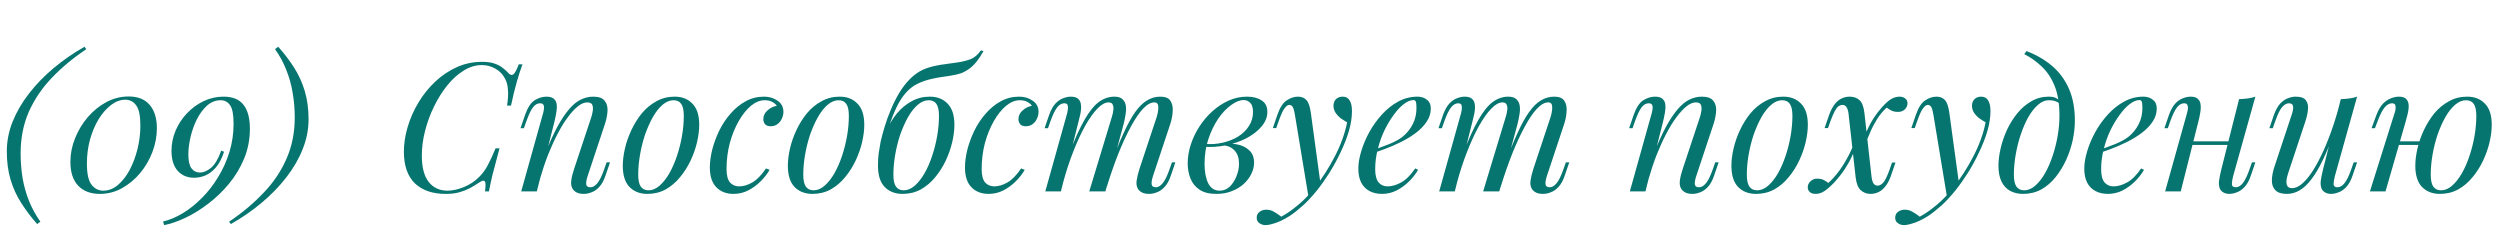 <?xml version="1.0" encoding="UTF-8"?> <svg xmlns="http://www.w3.org/2000/svg" width="418" height="39" viewBox="0 0 418 39" fill="none"> <path d="M6.21 37.46C5.19 36.3 4.3 35.12 3.54 33.92C2.78 32.74 2.19 31.45 1.77 30.05C1.35 28.65 1.14 27.07 1.14 25.31C1.14 23.63 1.46 21.98 2.1 20.36C2.76 18.72 3.68 17.14 4.86 15.62C6.04 14.1 7.42 12.68 9 11.36C10.58 10.04 12.29 8.86 14.13 7.82L14.43 8.21C12.23 9.69 10.3 11.3 8.64 13.04C7 14.76 5.72 16.66 4.8 18.74C3.9 20.82 3.45 23.12 3.45 25.64C3.45 27.08 3.56 28.47 3.78 29.81C4.02 31.15 4.38 32.42 4.86 33.62C5.36 34.84 5.99 35.99 6.75 37.07L6.21 37.46ZM21.52 16.13C23.06 16.13 24.23 16.6 25.03 17.54C25.83 18.48 26.23 19.78 26.23 21.44C26.23 22.78 25.98 24.11 25.48 25.43C24.98 26.73 24.29 27.91 23.41 28.97C22.53 30.01 21.51 30.85 20.35 31.49C19.21 32.11 17.99 32.42 16.69 32.42C15.17 32.42 13.97 31.97 13.09 31.07C12.21 30.15 11.77 28.82 11.77 27.08C11.77 25.72 12.03 24.4 12.55 23.12C13.07 21.82 13.78 20.64 14.68 19.58C15.6 18.52 16.64 17.68 17.8 17.06C18.98 16.44 20.22 16.13 21.52 16.13ZM20.95 16.67C20.13 16.67 19.33 16.97 18.55 17.57C17.79 18.15 17.1 18.94 16.48 19.94C15.88 20.94 15.4 22.08 15.04 23.36C14.7 24.64 14.53 25.97 14.53 27.35C14.53 29.05 14.79 30.23 15.31 30.89C15.83 31.55 16.48 31.88 17.26 31.88C18.14 31.88 18.95 31.57 19.69 30.95C20.45 30.31 21.11 29.47 21.67 28.43C22.23 27.37 22.67 26.2 22.99 24.92C23.31 23.62 23.47 22.31 23.47 20.99C23.47 19.37 23.24 18.25 22.78 17.63C22.32 16.99 21.71 16.67 20.95 16.67ZM37.373 16.16C38.893 16.16 40.003 16.61 40.703 17.51C41.423 18.41 41.783 19.75 41.783 21.53C41.783 23.29 41.463 24.95 40.823 26.51C40.183 28.05 39.333 29.46 38.273 30.74C37.213 32.02 36.043 33.14 34.763 34.1C33.503 35.06 32.233 35.84 30.953 36.44C29.673 37.04 28.503 37.44 27.443 37.64L27.263 37.04C28.363 36.78 29.473 36.31 30.593 35.63C31.713 34.95 32.773 34.1 33.773 33.08C34.793 32.06 35.693 30.9 36.473 29.6C37.273 28.3 37.903 26.9 38.363 25.4C38.823 23.9 39.053 22.33 39.053 20.69C39.053 19.15 38.853 18.11 38.453 17.57C38.073 17.03 37.553 16.76 36.893 16.76C36.053 16.76 35.293 17.06 34.613 17.66C33.953 18.26 33.383 19.03 32.903 19.97C32.443 20.91 32.093 21.9 31.853 22.94C31.613 23.98 31.493 24.94 31.493 25.82C31.493 26.88 31.663 27.65 32.003 28.13C32.363 28.61 32.843 28.85 33.443 28.85C34.023 28.85 34.633 28.59 35.273 28.07C35.913 27.55 36.483 26.59 36.983 25.19L37.463 25.37C37.103 26.49 36.643 27.37 36.083 28.01C35.523 28.65 34.923 29.1 34.283 29.36C33.663 29.6 33.053 29.72 32.453 29.72C31.333 29.72 30.423 29.34 29.723 28.58C29.023 27.8 28.673 26.68 28.673 25.22C28.673 24.04 28.903 22.91 29.363 21.83C29.823 20.75 30.453 19.79 31.253 18.95C32.073 18.09 33.003 17.41 34.043 16.91C35.103 16.41 36.213 16.16 37.373 16.16ZM46.521 7.82C47.541 8.96 48.431 10.13 49.191 11.33C49.951 12.53 50.541 13.83 50.961 15.23C51.381 16.63 51.591 18.21 51.591 19.97C51.591 21.65 51.261 23.31 50.601 24.95C49.961 26.57 49.051 28.14 47.871 29.66C46.691 31.18 45.311 32.6 43.731 33.92C42.151 35.24 40.441 36.42 38.601 37.46L38.301 37.07C40.501 35.59 42.421 33.98 44.061 32.24C45.721 30.52 47.001 28.62 47.901 26.54C48.821 24.46 49.281 22.16 49.281 19.64C49.281 18.2 49.161 16.81 48.921 15.47C48.701 14.13 48.341 12.85 47.841 11.63C47.361 10.41 46.741 9.27 45.981 8.21L46.521 7.82Z" fill="#07756F"></path> <path d="M87.36 10.76C87.06 11.54 86.75 12.49 86.43 13.61C86.11 14.71 85.78 16.06 85.44 17.66H84.78C84.94 16.62 84.99 15.75 84.93 15.05C84.89 14.33 84.74 13.72 84.48 13.22C84.1 12.46 83.55 11.88 82.83 11.48C82.13 11.08 81.37 10.88 80.55 10.88C79.51 10.88 78.5 11.19 77.52 11.81C76.54 12.41 75.63 13.23 74.79 14.27C73.95 15.31 73.21 16.49 72.57 17.81C71.93 19.11 71.43 20.47 71.07 21.89C70.71 23.29 70.53 24.66 70.53 26C70.53 27.96 70.91 29.43 71.67 30.41C72.45 31.39 73.5 31.88 74.82 31.88C75.66 31.88 76.57 31.68 77.55 31.28C78.55 30.88 79.42 30.3 80.16 29.54C80.7 29 81.16 28.37 81.54 27.65C81.94 26.91 82.38 25.96 82.86 24.8H83.52C83.02 26.62 82.63 28.09 82.35 29.21C82.09 30.31 81.89 31.24 81.75 32H81.09C81.15 31.58 81.18 31.24 81.18 30.98C81.18 30.52 81.1 30.27 80.94 30.23C80.78 30.17 80.53 30.25 80.19 30.47C79.65 30.83 79.11 31.16 78.57 31.46C78.03 31.74 77.44 31.97 76.8 32.15C76.16 32.33 75.4 32.42 74.52 32.42C72.32 32.42 70.6 31.83 69.36 30.65C68.14 29.45 67.53 27.69 67.53 25.37C67.53 24.01 67.74 22.63 68.16 21.23C68.58 19.81 69.18 18.45 69.96 17.15C70.74 15.85 71.67 14.69 72.75 13.67C73.83 12.65 75.03 11.84 76.35 11.24C77.67 10.64 79.09 10.34 80.61 10.34C81.47 10.34 82.17 10.44 82.71 10.64C83.25 10.82 83.7 11.06 84.06 11.36C84.44 11.64 84.78 11.95 85.08 12.29C85.36 12.57 85.62 12.61 85.86 12.41C86.12 12.19 86.41 11.64 86.73 10.76H87.36ZM89.758 32H87.148L90.748 19.13C90.828 18.89 90.888 18.63 90.928 18.35C90.988 18.05 90.978 17.8 90.898 17.6C90.818 17.38 90.618 17.27 90.298 17.27C89.858 17.27 89.468 17.49 89.128 17.93C88.788 18.35 88.408 19.15 87.988 20.33L87.598 21.44H87.028L87.778 19.25C88.218 17.99 88.758 17.16 89.398 16.76C90.058 16.36 90.708 16.16 91.348 16.16C91.948 16.16 92.378 16.29 92.638 16.55C92.918 16.81 93.068 17.15 93.088 17.57C93.128 17.97 93.098 18.42 92.998 18.92C92.918 19.4 92.818 19.88 92.698 20.36L89.758 32ZM91.138 25.76C91.838 23.96 92.518 22.45 93.178 21.23C93.838 20.01 94.488 19.03 95.128 18.29C95.768 17.53 96.418 16.99 97.078 16.67C97.758 16.33 98.458 16.16 99.178 16.16C100.118 16.16 100.758 16.39 101.098 16.85C101.458 17.29 101.618 17.86 101.578 18.56C101.538 19.24 101.398 19.95 101.158 20.69L98.248 29.45C98.068 29.99 97.988 30.44 98.008 30.8C98.048 31.14 98.288 31.31 98.728 31.31C99.108 31.31 99.478 31.1 99.838 30.68C100.218 30.26 100.618 29.45 101.038 28.25L101.428 27.14H101.998L101.248 29.33C100.968 30.17 100.618 30.81 100.198 31.25C99.798 31.69 99.368 31.99 98.908 32.15C98.468 32.33 98.038 32.42 97.618 32.42C97.138 32.42 96.738 32.34 96.418 32.18C96.118 32.02 95.888 31.81 95.728 31.55C95.508 31.19 95.438 30.72 95.518 30.14C95.598 29.56 95.758 28.92 95.998 28.22L98.848 19.64C98.948 19.36 99.028 19.03 99.088 18.65C99.168 18.25 99.158 17.9 99.058 17.6C98.958 17.28 98.668 17.12 98.188 17.12C97.708 17.12 97.198 17.33 96.658 17.75C96.118 18.17 95.558 18.77 94.978 19.55C94.398 20.31 93.828 21.23 93.268 22.31C92.708 23.37 92.168 24.55 91.648 25.85C91.148 27.13 90.688 28.5 90.268 29.96L91.138 25.76ZM112.62 16.76C111.98 16.76 111.36 17.02 110.76 17.54C110.18 18.04 109.64 18.73 109.14 19.61C108.66 20.47 108.23 21.44 107.85 22.52C107.49 23.6 107.21 24.72 107.01 25.88C106.81 27.04 106.71 28.15 106.71 29.21C106.71 30.11 106.85 30.77 107.13 31.19C107.43 31.61 107.86 31.82 108.42 31.82C109.06 31.82 109.67 31.57 110.25 31.07C110.85 30.55 111.4 29.86 111.9 29C112.4 28.12 112.83 27.14 113.19 26.06C113.55 24.98 113.83 23.87 114.03 22.73C114.23 21.57 114.33 20.45 114.33 19.37C114.33 18.45 114.19 17.79 113.91 17.39C113.63 16.97 113.2 16.76 112.62 16.76ZM104.13 27.71C104.13 26.83 104.25 25.87 104.49 24.83C104.73 23.79 105.09 22.76 105.57 21.74C106.05 20.72 106.63 19.79 107.31 18.95C108.01 18.11 108.82 17.44 109.74 16.94C110.66 16.42 111.68 16.16 112.8 16.16C114.04 16.16 115.03 16.55 115.77 17.33C116.53 18.09 116.91 19.27 116.91 20.87C116.91 21.75 116.79 22.71 116.55 23.75C116.31 24.79 115.95 25.82 115.47 26.84C114.99 27.86 114.4 28.79 113.7 29.63C113.02 30.47 112.22 31.15 111.3 31.67C110.38 32.17 109.36 32.42 108.24 32.42C107 32.42 106 32.03 105.24 31.25C104.5 30.47 104.13 29.29 104.13 27.71ZM127.838 16.76C127.078 16.76 126.318 17.07 125.558 17.69C124.818 18.31 124.138 19.16 123.518 20.24C122.898 21.32 122.398 22.55 122.018 23.93C121.658 25.31 121.478 26.76 121.478 28.28C121.478 29.3 121.668 30.04 122.048 30.5C122.448 30.94 122.958 31.16 123.578 31.16C124.298 31.16 125.038 30.94 125.798 30.5C126.558 30.06 127.318 29.28 128.078 28.16L128.678 28.4C128.298 29.06 127.798 29.7 127.178 30.32C126.558 30.94 125.858 31.45 125.078 31.85C124.318 32.23 123.508 32.42 122.648 32.42C121.448 32.42 120.488 32.05 119.768 31.31C119.048 30.57 118.688 29.47 118.688 28.01C118.688 27.09 118.818 26.1 119.078 25.04C119.358 23.96 119.748 22.9 120.248 21.86C120.768 20.8 121.398 19.85 122.138 19.01C122.878 18.15 123.718 17.46 124.658 16.94C125.598 16.42 126.628 16.16 127.748 16.16C128.628 16.16 129.388 16.39 130.028 16.85C130.668 17.29 130.988 17.91 130.988 18.71C130.988 19.09 130.898 19.47 130.718 19.85C130.558 20.21 130.318 20.51 129.998 20.75C129.678 20.99 129.298 21.11 128.858 21.11C128.438 21.11 128.128 21 127.928 20.78C127.728 20.54 127.628 20.26 127.628 19.94C127.628 19.36 127.858 18.87 128.318 18.47C128.778 18.05 129.298 17.79 129.878 17.69C129.678 17.41 129.418 17.19 129.098 17.03C128.778 16.85 128.358 16.76 127.838 16.76ZM140.218 16.76C139.578 16.76 138.958 17.02 138.358 17.54C137.778 18.04 137.238 18.73 136.738 19.61C136.258 20.47 135.828 21.44 135.448 22.52C135.088 23.6 134.808 24.72 134.608 25.88C134.408 27.04 134.308 28.15 134.308 29.21C134.308 30.11 134.448 30.77 134.728 31.19C135.028 31.61 135.458 31.82 136.018 31.82C136.658 31.82 137.268 31.57 137.848 31.07C138.448 30.55 138.998 29.86 139.498 29C139.998 28.12 140.428 27.14 140.788 26.06C141.148 24.98 141.428 23.87 141.628 22.73C141.828 21.57 141.928 20.45 141.928 19.37C141.928 18.45 141.788 17.79 141.508 17.39C141.228 16.97 140.798 16.76 140.218 16.76ZM131.728 27.71C131.728 26.83 131.848 25.87 132.088 24.83C132.328 23.79 132.688 22.76 133.168 21.74C133.648 20.72 134.228 19.79 134.908 18.95C135.608 18.11 136.418 17.44 137.338 16.94C138.258 16.42 139.278 16.16 140.398 16.16C141.638 16.16 142.628 16.55 143.368 17.33C144.128 18.09 144.508 19.27 144.508 20.87C144.508 21.75 144.388 22.71 144.148 23.75C143.908 24.79 143.548 25.82 143.068 26.84C142.588 27.86 141.998 28.79 141.298 29.63C140.618 30.47 139.818 31.15 138.898 31.67C137.978 32.17 136.958 32.42 135.838 32.42C134.598 32.42 133.598 32.03 132.838 31.25C132.098 30.47 131.728 29.29 131.728 27.71ZM146.796 27.68C146.796 26.86 146.836 26.18 146.916 25.64C146.996 25.08 147.106 24.42 147.246 23.66C147.426 22.88 147.656 22.03 147.936 21.11C148.216 20.19 148.556 19.26 148.956 18.32C149.356 17.36 149.816 16.44 150.336 15.56C150.876 14.66 151.486 13.87 152.166 13.19C152.646 12.71 153.186 12.29 153.786 11.93C154.406 11.57 155.186 11.28 156.126 11.06C156.826 10.9 157.526 10.78 158.226 10.7C158.926 10.6 159.566 10.51 160.146 10.43C161.046 10.29 161.786 10.1 162.366 9.86C162.966 9.6 163.516 9.12 164.016 8.42L164.436 8.54C164.076 9.2 163.706 9.77 163.326 10.25C162.966 10.71 162.566 11.11 162.126 11.45C161.626 11.81 161.136 12.08 160.656 12.26C160.176 12.42 159.556 12.56 158.796 12.68C158.296 12.76 157.816 12.83 157.356 12.89C156.916 12.95 156.346 13.06 155.646 13.22C154.806 13.42 154.046 13.69 153.366 14.03C152.706 14.35 152.096 14.82 151.536 15.44C150.976 16.04 150.446 16.84 149.946 17.84C149.466 18.84 148.966 20.11 148.446 21.65L146.796 27.68ZM155.286 16.76C154.646 16.76 154.026 17.02 153.426 17.54C152.846 18.04 152.306 18.73 151.806 19.61C151.326 20.47 150.896 21.44 150.516 22.52C150.156 23.6 149.876 24.72 149.676 25.88C149.476 27.04 149.376 28.15 149.376 29.21C149.376 30.11 149.516 30.77 149.796 31.19C150.096 31.61 150.526 31.82 151.086 31.82C151.726 31.82 152.336 31.57 152.916 31.07C153.516 30.55 154.066 29.86 154.566 29C155.066 28.12 155.496 27.14 155.856 26.06C156.216 24.98 156.496 23.87 156.696 22.73C156.896 21.57 156.996 20.45 156.996 19.37C156.996 18.45 156.856 17.79 156.576 17.39C156.296 16.97 155.866 16.76 155.286 16.76ZM146.796 27.71C146.796 26.83 146.916 25.87 147.156 24.83C147.396 23.79 147.756 22.76 148.236 21.74C148.716 20.72 149.296 19.79 149.976 18.95C150.676 18.11 151.486 17.44 152.406 16.94C153.326 16.42 154.346 16.16 155.466 16.16C156.706 16.16 157.696 16.55 158.436 17.33C159.196 18.09 159.576 19.27 159.576 20.87C159.576 21.75 159.456 22.71 159.216 23.75C158.976 24.79 158.616 25.82 158.136 26.84C157.656 27.86 157.066 28.79 156.366 29.63C155.686 30.47 154.886 31.15 153.966 31.67C153.046 32.17 152.026 32.42 150.906 32.42C149.666 32.42 148.666 32.03 147.906 31.25C147.166 30.47 146.796 29.29 146.796 27.71ZM170.495 16.76C169.735 16.76 168.975 17.07 168.215 17.69C167.475 18.31 166.795 19.16 166.175 20.24C165.555 21.32 165.055 22.55 164.675 23.93C164.315 25.31 164.135 26.76 164.135 28.28C164.135 29.3 164.325 30.04 164.705 30.5C165.105 30.94 165.615 31.16 166.235 31.16C166.955 31.16 167.695 30.94 168.455 30.5C169.215 30.06 169.975 29.28 170.735 28.16L171.335 28.4C170.955 29.06 170.455 29.7 169.835 30.32C169.215 30.94 168.515 31.45 167.735 31.85C166.975 32.23 166.165 32.42 165.305 32.42C164.105 32.42 163.145 32.05 162.425 31.31C161.705 30.57 161.345 29.47 161.345 28.01C161.345 27.09 161.475 26.1 161.735 25.04C162.015 23.96 162.405 22.9 162.905 21.86C163.425 20.8 164.055 19.85 164.795 19.01C165.535 18.15 166.375 17.46 167.315 16.94C168.255 16.42 169.285 16.16 170.405 16.16C171.285 16.16 172.045 16.39 172.685 16.85C173.325 17.29 173.645 17.91 173.645 18.71C173.645 19.09 173.555 19.47 173.375 19.85C173.215 20.21 172.975 20.51 172.655 20.75C172.335 20.99 171.955 21.11 171.515 21.11C171.095 21.11 170.785 21 170.585 20.78C170.385 20.54 170.285 20.26 170.285 19.94C170.285 19.36 170.515 18.87 170.975 18.47C171.435 18.05 171.955 17.79 172.535 17.69C172.335 17.41 172.075 17.19 171.755 17.03C171.435 16.85 171.015 16.76 170.495 16.76ZM177.384 32H174.774L178.374 19.13C178.434 18.95 178.484 18.72 178.524 18.44C178.584 18.14 178.584 17.87 178.524 17.63C178.464 17.39 178.274 17.27 177.954 17.27C177.514 17.27 177.114 17.5 176.754 17.96C176.394 18.42 176.014 19.21 175.614 20.33L175.224 21.44H174.654L175.404 19.25C175.704 18.41 176.054 17.77 176.454 17.33C176.874 16.89 177.304 16.59 177.744 16.43C178.204 16.25 178.634 16.16 179.034 16.16C179.634 16.16 180.064 16.3 180.324 16.58C180.584 16.84 180.724 17.19 180.744 17.63C180.784 18.05 180.754 18.5 180.654 18.98C180.554 19.46 180.444 19.92 180.324 20.36L177.384 32ZM185.874 19.64C186.014 19.22 186.104 18.82 186.144 18.44C186.204 18.06 186.174 17.75 186.054 17.51C185.954 17.25 185.714 17.12 185.334 17.12C184.774 17.12 184.154 17.47 183.474 18.17C182.814 18.85 182.134 19.81 181.434 21.05C180.754 22.27 180.094 23.7 179.454 25.34C178.814 26.96 178.244 28.7 177.744 30.56L178.734 25.76C179.654 23.36 180.514 21.46 181.314 20.06C182.114 18.66 182.914 17.66 183.714 17.06C184.534 16.46 185.404 16.16 186.324 16.16C186.964 16.16 187.424 16.31 187.704 16.61C188.004 16.89 188.184 17.26 188.244 17.72C188.304 18.18 188.284 18.67 188.184 19.19C188.104 19.71 188.004 20.21 187.884 20.69L184.824 32H182.124L185.874 19.64ZM193.374 19.64C193.574 19.02 193.674 18.45 193.674 17.93C193.674 17.39 193.454 17.12 193.014 17.12C192.414 17.12 191.784 17.47 191.124 18.17C190.464 18.87 189.784 19.87 189.084 21.17C188.384 22.45 187.684 23.96 186.984 25.7C186.304 27.42 185.644 29.32 185.004 31.4L185.694 27.56C186.474 25.48 187.194 23.72 187.854 22.28C188.514 20.82 189.164 19.64 189.804 18.74C190.444 17.84 191.104 17.19 191.784 16.79C192.464 16.37 193.204 16.16 194.004 16.16C194.844 16.16 195.414 16.4 195.714 16.88C196.014 17.36 196.134 17.95 196.074 18.65C196.034 19.33 195.904 20.01 195.684 20.69L192.774 29.45C192.574 30.07 192.504 30.54 192.564 30.86C192.624 31.16 192.854 31.31 193.254 31.31C193.634 31.31 194.004 31.1 194.364 30.68C194.744 30.26 195.144 29.45 195.564 28.25L195.954 27.14H196.524L195.774 29.33C195.494 30.17 195.144 30.81 194.724 31.25C194.324 31.69 193.894 31.99 193.434 32.15C192.994 32.33 192.564 32.42 192.144 32.42C191.644 32.42 191.244 32.34 190.944 32.18C190.664 32.04 190.444 31.85 190.284 31.61C190.044 31.23 189.964 30.76 190.044 30.2C190.124 29.62 190.284 28.96 190.524 28.22L193.374 19.64ZM203.922 31.88C204.582 31.88 205.152 31.65 205.632 31.19C206.112 30.71 206.482 30.13 206.742 29.45C207.022 28.75 207.162 28.06 207.162 27.38C207.162 26.42 206.912 25.68 206.412 25.16C205.912 24.62 205.262 24.34 204.462 24.32L204.282 24.14C205.162 23.98 206.012 23.98 206.832 24.14C207.672 24.3 208.352 24.63 208.872 25.13C209.412 25.63 209.682 26.32 209.682 27.2C209.682 27.82 209.532 28.44 209.232 29.06C208.932 29.68 208.502 30.25 207.942 30.77C207.382 31.27 206.712 31.67 205.932 31.97C205.172 32.27 204.322 32.42 203.382 32.42C202.182 32.42 201.232 32.18 200.532 31.7C199.832 31.22 199.332 30.59 199.032 29.81C198.732 29.03 198.582 28.2 198.582 27.32C198.582 26.28 198.752 25.24 199.092 24.2C199.432 23.14 199.912 22.13 200.532 21.17C201.152 20.21 201.872 19.36 202.692 18.62C203.532 17.86 204.442 17.26 205.422 16.82C206.402 16.38 207.432 16.16 208.512 16.16C209.512 16.16 210.322 16.37 210.942 16.79C211.582 17.19 211.902 17.83 211.902 18.71C211.902 19.57 211.582 20.38 210.942 21.14C210.322 21.88 209.492 22.53 208.452 23.09C207.412 23.63 206.262 24.03 205.002 24.29C203.742 24.55 202.482 24.63 201.222 24.53L201.402 24.05C202.422 24.15 203.412 24.09 204.372 23.87C205.352 23.65 206.222 23.31 206.982 22.85C207.762 22.37 208.372 21.78 208.812 21.08C209.272 20.38 209.502 19.6 209.502 18.74C209.502 18.02 209.352 17.51 209.052 17.21C208.752 16.89 208.382 16.73 207.942 16.73C207.302 16.73 206.602 17.01 205.842 17.57C205.082 18.11 204.362 18.87 203.682 19.85C203.022 20.83 202.472 21.97 202.032 23.27C201.612 24.55 201.402 25.92 201.402 27.38C201.402 28.7 201.602 29.78 202.002 30.62C202.422 31.46 203.062 31.88 203.922 31.88ZM220.799 30.8L218.789 32.99L216.509 19.19C216.409 18.57 216.289 18.14 216.149 17.9C216.009 17.66 215.809 17.54 215.549 17.54C215.329 17.54 215.079 17.72 214.799 18.08C214.519 18.42 214.179 19.16 213.779 20.3L213.389 21.41H212.819L213.569 19.22C213.989 18 214.509 17.19 215.129 16.79C215.749 16.37 216.379 16.16 217.019 16.16C217.639 16.16 218.119 16.36 218.459 16.76C218.799 17.14 219.039 17.86 219.179 18.92L220.799 30.8ZM214.229 36.23C215.089 35.77 215.999 35.14 216.959 34.34C217.939 33.56 218.949 32.5 219.989 31.16C221.169 29.66 222.239 27.98 223.199 26.12C224.179 24.24 224.859 22.35 225.239 20.45C224.919 20.27 224.569 20.05 224.189 19.79C223.829 19.51 223.529 19.19 223.289 18.83C223.049 18.45 222.939 18.03 222.959 17.57C222.999 17.11 223.159 16.76 223.439 16.52C223.719 16.28 224.069 16.16 224.489 16.16C225.029 16.16 225.419 16.37 225.659 16.79C225.919 17.19 226.049 17.79 226.049 18.59C226.049 19.61 225.879 20.71 225.539 21.89C225.199 23.05 224.739 24.23 224.159 25.43C223.599 26.63 222.969 27.79 222.269 28.91C221.569 30.01 220.859 31.01 220.139 31.91C219.819 32.31 219.379 32.81 218.819 33.41C218.259 34.01 217.589 34.62 216.809 35.24C216.049 35.88 215.189 36.43 214.229 36.89C213.629 37.17 213.109 37.36 212.669 37.46C212.249 37.58 211.899 37.64 211.619 37.64C211.219 37.64 210.869 37.53 210.569 37.31C210.269 37.11 210.119 36.81 210.119 36.41C210.119 35.97 210.289 35.63 210.629 35.39C210.949 35.17 211.319 35.06 211.739 35.06C212.199 35.06 212.629 35.18 213.029 35.42C213.449 35.66 213.849 35.93 214.229 36.23ZM229.272 25.19C230.392 24.81 231.402 24.44 232.302 24.08C233.222 23.7 233.952 23.3 234.492 22.88C235.212 22.3 235.782 21.6 236.202 20.78C236.622 19.96 236.832 19.06 236.832 18.08C236.832 17.5 236.792 17.13 236.712 16.97C236.632 16.81 236.512 16.73 236.352 16.73C235.852 16.73 235.312 16.95 234.732 17.39C234.152 17.83 233.582 18.44 233.022 19.22C232.462 19.98 231.942 20.85 231.462 21.83C231.002 22.81 230.632 23.86 230.352 24.98C230.072 26.08 229.932 27.18 229.932 28.28C229.932 29.3 230.122 30.04 230.502 30.5C230.882 30.94 231.382 31.16 232.002 31.16C232.722 31.16 233.482 30.94 234.282 30.5C235.082 30.06 235.862 29.28 236.622 28.16L237.102 28.4C236.722 29.06 236.222 29.7 235.602 30.32C234.982 30.94 234.282 31.45 233.502 31.85C232.742 32.23 231.932 32.42 231.072 32.42C230.272 32.42 229.572 32.26 228.972 31.94C228.372 31.62 227.912 31.15 227.592 30.53C227.272 29.89 227.112 29.11 227.112 28.19C227.112 27.33 227.272 26.37 227.592 25.31C227.912 24.23 228.362 23.16 228.942 22.1C229.542 21.02 230.252 20.03 231.072 19.13C231.892 18.23 232.802 17.51 233.802 16.97C234.802 16.43 235.872 16.16 237.012 16.16C237.632 16.16 238.152 16.33 238.572 16.67C239.012 16.99 239.232 17.48 239.232 18.14C239.232 18.94 238.992 19.69 238.512 20.39C238.052 21.07 237.432 21.7 236.652 22.28C235.892 22.84 235.062 23.34 234.162 23.78C233.262 24.22 232.382 24.6 231.522 24.92C230.662 25.24 229.902 25.5 229.242 25.7L229.272 25.19ZM243.243 32H240.633L244.233 19.13C244.293 18.95 244.343 18.72 244.383 18.44C244.443 18.14 244.443 17.87 244.383 17.63C244.323 17.39 244.133 17.27 243.813 17.27C243.373 17.27 242.973 17.5 242.613 17.96C242.253 18.42 241.873 19.21 241.473 20.33L241.083 21.44H240.513L241.263 19.25C241.563 18.41 241.913 17.77 242.313 17.33C242.733 16.89 243.163 16.59 243.603 16.43C244.063 16.25 244.493 16.16 244.893 16.16C245.493 16.16 245.923 16.3 246.183 16.58C246.443 16.84 246.583 17.19 246.603 17.63C246.643 18.05 246.613 18.5 246.513 18.98C246.413 19.46 246.303 19.92 246.183 20.36L243.243 32ZM251.733 19.64C251.873 19.22 251.963 18.82 252.003 18.44C252.063 18.06 252.033 17.75 251.913 17.51C251.813 17.25 251.573 17.12 251.193 17.12C250.633 17.12 250.013 17.47 249.333 18.17C248.673 18.85 247.993 19.81 247.293 21.05C246.613 22.27 245.953 23.7 245.313 25.34C244.673 26.96 244.103 28.7 243.603 30.56L244.593 25.76C245.513 23.36 246.373 21.46 247.173 20.06C247.973 18.66 248.773 17.66 249.573 17.06C250.393 16.46 251.263 16.16 252.183 16.16C252.823 16.16 253.283 16.31 253.563 16.61C253.863 16.89 254.043 17.26 254.103 17.72C254.163 18.18 254.143 18.67 254.043 19.19C253.963 19.71 253.863 20.21 253.743 20.69L250.683 32H247.983L251.733 19.64ZM259.233 19.64C259.433 19.02 259.533 18.45 259.533 17.93C259.533 17.39 259.313 17.12 258.873 17.12C258.273 17.12 257.643 17.47 256.983 18.17C256.323 18.87 255.643 19.87 254.943 21.17C254.243 22.45 253.543 23.96 252.843 25.7C252.163 27.42 251.503 29.32 250.863 31.4L251.553 27.56C252.333 25.48 253.053 23.72 253.713 22.28C254.373 20.82 255.023 19.64 255.663 18.74C256.303 17.84 256.963 17.19 257.643 16.79C258.323 16.37 259.063 16.16 259.863 16.16C260.703 16.16 261.273 16.4 261.573 16.88C261.873 17.36 261.993 17.95 261.933 18.65C261.893 19.33 261.763 20.01 261.543 20.69L258.633 29.45C258.433 30.07 258.363 30.54 258.423 30.86C258.483 31.16 258.713 31.31 259.113 31.31C259.493 31.31 259.863 31.1 260.223 30.68C260.603 30.26 261.003 29.45 261.423 28.25L261.813 27.14H262.383L261.633 29.33C261.353 30.17 261.003 30.81 260.583 31.25C260.183 31.69 259.753 31.99 259.293 32.15C258.853 32.33 258.423 32.42 258.003 32.42C257.503 32.42 257.103 32.34 256.803 32.18C256.523 32.04 256.303 31.85 256.143 31.61C255.903 31.23 255.823 30.76 255.903 30.2C255.983 29.62 256.143 28.96 256.383 28.22L259.233 19.64ZM275.119 32H272.509L276.109 19.13C276.189 18.89 276.249 18.63 276.289 18.35C276.349 18.05 276.339 17.8 276.259 17.6C276.179 17.38 275.979 17.27 275.659 17.27C275.219 17.27 274.829 17.49 274.489 17.93C274.149 18.35 273.769 19.15 273.349 20.33L272.959 21.44H272.389L273.139 19.25C273.579 17.99 274.119 17.16 274.759 16.76C275.419 16.36 276.069 16.16 276.709 16.16C277.309 16.16 277.739 16.29 277.999 16.55C278.279 16.81 278.429 17.15 278.449 17.57C278.489 17.97 278.459 18.42 278.359 18.92C278.279 19.4 278.179 19.88 278.059 20.36L275.119 32ZM276.499 25.76C277.199 23.96 277.879 22.45 278.539 21.23C279.199 20.01 279.849 19.03 280.489 18.29C281.129 17.53 281.779 16.99 282.439 16.67C283.119 16.33 283.819 16.16 284.539 16.16C285.479 16.16 286.119 16.39 286.459 16.85C286.819 17.29 286.979 17.86 286.939 18.56C286.899 19.24 286.759 19.95 286.519 20.69L283.609 29.45C283.429 29.99 283.349 30.44 283.369 30.8C283.409 31.14 283.649 31.31 284.089 31.31C284.469 31.31 284.839 31.1 285.199 30.68C285.579 30.26 285.979 29.45 286.399 28.25L286.789 27.14H287.359L286.609 29.33C286.329 30.17 285.979 30.81 285.559 31.25C285.159 31.69 284.729 31.99 284.269 32.15C283.829 32.33 283.399 32.42 282.979 32.42C282.499 32.42 282.099 32.34 281.779 32.18C281.479 32.02 281.249 31.81 281.089 31.55C280.869 31.19 280.799 30.72 280.879 30.14C280.959 29.56 281.119 28.92 281.359 28.22L284.209 19.64C284.309 19.36 284.389 19.03 284.449 18.65C284.529 18.25 284.519 17.9 284.419 17.6C284.319 17.28 284.029 17.12 283.549 17.12C283.069 17.12 282.559 17.33 282.019 17.75C281.479 18.17 280.919 18.77 280.339 19.55C279.759 20.31 279.189 21.23 278.629 22.31C278.069 23.37 277.529 24.55 277.009 25.85C276.509 27.13 276.049 28.5 275.629 29.96L276.499 25.76ZM297.981 16.76C297.341 16.76 296.721 17.02 296.121 17.54C295.541 18.04 295.001 18.73 294.501 19.61C294.021 20.47 293.591 21.44 293.211 22.52C292.851 23.6 292.571 24.72 292.371 25.88C292.171 27.04 292.071 28.15 292.071 29.21C292.071 30.11 292.211 30.77 292.491 31.19C292.791 31.61 293.221 31.82 293.781 31.82C294.421 31.82 295.031 31.57 295.611 31.07C296.211 30.55 296.761 29.86 297.261 29C297.761 28.12 298.191 27.14 298.551 26.06C298.911 24.98 299.191 23.87 299.391 22.73C299.591 21.57 299.691 20.45 299.691 19.37C299.691 18.45 299.551 17.79 299.271 17.39C298.991 16.97 298.561 16.76 297.981 16.76ZM289.491 27.71C289.491 26.83 289.611 25.87 289.851 24.83C290.091 23.79 290.451 22.76 290.931 21.74C291.411 20.72 291.991 19.79 292.671 18.95C293.371 18.11 294.181 17.44 295.101 16.94C296.021 16.42 297.041 16.16 298.161 16.16C299.401 16.16 300.391 16.55 301.131 17.33C301.891 18.09 302.271 19.27 302.271 20.87C302.271 21.75 302.151 22.71 301.911 23.75C301.671 24.79 301.311 25.82 300.831 26.84C300.351 27.86 299.761 28.79 299.061 29.63C298.381 30.47 297.581 31.15 296.661 31.67C295.741 32.17 294.721 32.42 293.601 32.42C292.361 32.42 291.361 32.03 290.601 31.25C289.861 30.47 289.491 29.29 289.491 27.71ZM312.935 29.66C313.015 30.18 313.135 30.54 313.295 30.74C313.475 30.94 313.695 31.04 313.955 31.04C314.255 31.04 314.565 30.87 314.885 30.53C315.205 30.17 315.565 29.42 315.965 28.28L316.355 27.17H316.925L316.175 29.36C315.895 30.16 315.565 30.78 315.185 31.22C314.825 31.66 314.435 31.97 314.015 32.15C313.615 32.33 313.195 32.42 312.755 32.42C312.135 32.42 311.595 32.22 311.135 31.82C310.675 31.42 310.385 30.7 310.265 29.66L309.065 18.92C308.985 18.4 308.855 18.04 308.675 17.84C308.515 17.64 308.305 17.54 308.045 17.54C307.845 17.54 307.635 17.61 307.415 17.75C307.215 17.89 307.005 18.16 306.785 18.56C306.565 18.96 306.315 19.54 306.035 20.3L305.645 21.41H305.075L305.825 19.22C306.125 18.42 306.455 17.8 306.815 17.36C307.175 16.92 307.565 16.61 307.985 16.43C308.405 16.25 308.825 16.16 309.245 16.16C309.945 16.16 310.505 16.36 310.925 16.76C311.345 17.14 311.615 17.86 311.735 18.92L312.935 29.66ZM315.455 17.99C314.835 18.55 314.295 19.2 313.835 19.94C313.375 20.68 312.985 21.43 312.665 22.19C312.345 22.93 312.075 23.61 311.855 24.23C311.855 24.23 311.755 24.23 311.555 24.23C311.355 24.21 311.255 24.2 311.255 24.2C311.395 23.8 311.555 23.36 311.735 22.88C311.915 22.38 312.135 21.86 312.395 21.32C312.655 20.78 312.965 20.23 313.325 19.67C313.705 19.09 314.135 18.53 314.615 17.99C315.195 17.33 315.715 16.86 316.175 16.58C316.635 16.3 317.115 16.16 317.615 16.16C317.995 16.16 318.305 16.26 318.545 16.46C318.805 16.66 318.935 16.93 318.935 17.27C318.935 17.65 318.785 17.99 318.485 18.29C318.205 18.57 317.825 18.71 317.345 18.71C316.905 18.71 316.525 18.63 316.205 18.47C315.885 18.29 315.635 18.13 315.455 17.99ZM305.705 30.59C306.645 29.73 307.475 28.72 308.195 27.56C308.915 26.4 309.465 25.33 309.845 24.35C309.845 24.35 309.925 24.37 310.085 24.41C310.265 24.45 310.355 24.47 310.355 24.47C310.155 25.01 309.895 25.61 309.575 26.27C309.275 26.93 308.885 27.62 308.405 28.34C307.925 29.06 307.335 29.8 306.635 30.56C306.035 31.18 305.495 31.65 305.015 31.97C304.535 32.27 304.065 32.42 303.605 32.42C303.165 32.42 302.835 32.32 302.615 32.12C302.375 31.92 302.255 31.65 302.255 31.31C302.255 30.93 302.405 30.6 302.705 30.32C303.005 30.02 303.375 29.87 303.815 29.87C304.275 29.87 304.655 29.95 304.955 30.11C305.255 30.27 305.505 30.43 305.705 30.59ZM327.556 30.8L325.546 32.99L323.266 19.19C323.166 18.57 323.046 18.14 322.906 17.9C322.766 17.66 322.566 17.54 322.306 17.54C322.086 17.54 321.836 17.72 321.556 18.08C321.276 18.42 320.936 19.16 320.536 20.3L320.146 21.41H319.576L320.326 19.22C320.746 18 321.266 17.19 321.886 16.79C322.506 16.37 323.136 16.16 323.776 16.16C324.396 16.16 324.876 16.36 325.216 16.76C325.556 17.14 325.796 17.86 325.936 18.92L327.556 30.8ZM320.986 36.23C321.846 35.77 322.756 35.14 323.716 34.34C324.696 33.56 325.706 32.5 326.746 31.16C327.926 29.66 328.996 27.98 329.956 26.12C330.936 24.24 331.616 22.35 331.996 20.45C331.676 20.27 331.326 20.05 330.946 19.79C330.586 19.51 330.286 19.19 330.046 18.83C329.806 18.45 329.696 18.03 329.716 17.57C329.756 17.11 329.916 16.76 330.196 16.52C330.476 16.28 330.826 16.16 331.246 16.16C331.786 16.16 332.176 16.37 332.416 16.79C332.676 17.19 332.806 17.79 332.806 18.59C332.806 19.61 332.636 20.71 332.296 21.89C331.956 23.05 331.496 24.23 330.916 25.43C330.356 26.63 329.726 27.79 329.026 28.91C328.326 30.01 327.616 31.01 326.896 31.91C326.576 32.31 326.136 32.81 325.576 33.41C325.016 34.01 324.346 34.62 323.566 35.24C322.806 35.88 321.946 36.43 320.986 36.89C320.386 37.17 319.866 37.36 319.426 37.46C319.006 37.58 318.656 37.64 318.376 37.64C317.976 37.64 317.626 37.53 317.326 37.31C317.026 37.11 316.876 36.81 316.876 36.41C316.876 35.97 317.046 35.63 317.386 35.39C317.706 35.17 318.076 35.06 318.496 35.06C318.956 35.06 319.386 35.18 319.786 35.42C320.206 35.66 320.606 35.93 320.986 36.23ZM344.34 19.37C344.34 17.35 344.07 15.68 343.53 14.36C342.99 13.04 342.27 11.96 341.37 11.12C340.49 10.28 339.52 9.59 338.46 9.05L338.82 8.54C340.42 9.14 341.83 9.95 343.05 10.97C344.27 11.99 345.22 13.26 345.9 14.78C346.58 16.3 346.92 18.1 346.92 20.18C346.92 21.2 346.8 22.28 346.56 23.42C346.32 24.54 345.96 25.63 345.48 26.69C345 27.75 344.41 28.72 343.71 29.6C343.03 30.46 342.23 31.15 341.31 31.67C340.39 32.17 339.37 32.42 338.25 32.42C337.43 32.42 336.71 32.25 336.09 31.91C335.47 31.57 334.99 31.05 334.65 30.35C334.31 29.65 334.14 28.77 334.14 27.71C334.14 26.83 334.26 25.87 334.5 24.83C334.74 23.79 335.09 22.76 335.55 21.74C336.03 20.72 336.61 19.79 337.29 18.95C337.97 18.11 338.75 17.44 339.63 16.94C340.51 16.42 341.48 16.16 342.54 16.16C343.18 16.16 343.66 16.28 343.98 16.52C344.3 16.74 344.56 16.96 344.76 17.18L344.55 17.54C344.35 17.28 344.09 17.09 343.77 16.97C343.47 16.83 343.06 16.76 342.54 16.76C341.92 16.76 341.32 17.02 340.74 17.54C340.16 18.04 339.62 18.73 339.12 19.61C338.64 20.47 338.22 21.44 337.86 22.52C337.5 23.6 337.22 24.72 337.02 25.88C336.82 27.04 336.72 28.15 336.72 29.21C336.72 30.11 336.86 30.77 337.14 31.19C337.44 31.61 337.87 31.82 338.43 31.82C339.07 31.82 339.68 31.57 340.26 31.07C340.86 30.55 341.41 29.86 341.91 29C342.41 28.12 342.84 27.14 343.2 26.06C343.56 24.98 343.84 23.87 344.04 22.73C344.24 21.57 344.34 20.45 344.34 19.37ZM350.649 25.19C351.769 24.81 352.779 24.44 353.679 24.08C354.599 23.7 355.329 23.3 355.869 22.88C356.589 22.3 357.159 21.6 357.579 20.78C357.999 19.96 358.209 19.06 358.209 18.08C358.209 17.5 358.169 17.13 358.089 16.97C358.009 16.81 357.889 16.73 357.729 16.73C357.229 16.73 356.689 16.95 356.109 17.39C355.529 17.83 354.959 18.44 354.399 19.22C353.839 19.98 353.319 20.85 352.839 21.83C352.379 22.81 352.009 23.86 351.729 24.98C351.449 26.08 351.309 27.18 351.309 28.28C351.309 29.3 351.499 30.04 351.879 30.5C352.259 30.94 352.759 31.16 353.379 31.16C354.099 31.16 354.859 30.94 355.659 30.5C356.459 30.06 357.239 29.28 357.999 28.16L358.479 28.4C358.099 29.06 357.599 29.7 356.979 30.32C356.359 30.94 355.659 31.45 354.879 31.85C354.119 32.23 353.309 32.42 352.449 32.42C351.649 32.42 350.949 32.26 350.349 31.94C349.749 31.62 349.289 31.15 348.969 30.53C348.649 29.89 348.489 29.11 348.489 28.19C348.489 27.33 348.649 26.37 348.969 25.31C349.289 24.23 349.739 23.16 350.319 22.1C350.919 21.02 351.629 20.03 352.449 19.13C353.269 18.23 354.179 17.51 355.179 16.97C356.179 16.43 357.249 16.16 358.389 16.16C359.009 16.16 359.529 16.33 359.949 16.67C360.389 16.99 360.609 17.48 360.609 18.14C360.609 18.94 360.369 19.69 359.889 20.39C359.429 21.07 358.809 21.7 358.029 22.28C357.269 22.84 356.439 23.34 355.539 23.78C354.639 24.22 353.759 24.6 352.899 24.92C352.039 25.24 351.279 25.5 350.619 25.7L350.649 25.19ZM365.58 23.63H373.68V24.23H365.58V23.63ZM364.62 32H362.01L365.61 19.13C365.67 18.93 365.73 18.69 365.79 18.41C365.85 18.11 365.84 17.85 365.76 17.63C365.7 17.39 365.51 17.27 365.19 17.27C364.75 17.27 364.35 17.5 363.99 17.96C363.63 18.42 363.25 19.21 362.85 20.33L362.46 21.44H361.89L362.64 19.25C362.94 18.41 363.29 17.77 363.69 17.33C364.11 16.89 364.54 16.59 364.98 16.43C365.44 16.25 365.87 16.16 366.27 16.16C366.87 16.16 367.29 16.3 367.53 16.58C367.79 16.84 367.93 17.18 367.95 17.6C367.99 18.02 367.96 18.48 367.86 18.98C367.78 19.46 367.68 19.92 367.56 20.36L364.62 32ZM373.38 29.45C373.24 29.99 373.17 30.44 373.17 30.8C373.19 31.14 373.4 31.31 373.8 31.31C374.24 31.31 374.64 31.08 375 30.62C375.38 30.14 375.76 29.35 376.14 28.25L376.53 27.14H377.1L376.35 29.33C376.07 30.17 375.72 30.81 375.3 31.25C374.9 31.69 374.47 31.99 374.01 32.15C373.57 32.33 373.14 32.42 372.72 32.42C372.4 32.42 372.1 32.35 371.82 32.21C371.54 32.07 371.33 31.87 371.19 31.61C371.03 31.27 370.97 30.84 371.01 30.32C371.07 29.8 371.21 29.1 371.43 28.22L374.37 16.58C374.87 16.56 375.35 16.52 375.81 16.46C376.29 16.4 376.72 16.3 377.1 16.16L373.38 29.45ZM390.478 21.62C389.758 23.62 389.068 25.31 388.408 26.69C387.748 28.07 387.088 29.18 386.428 30.02C385.788 30.86 385.128 31.47 384.448 31.85C383.788 32.23 383.098 32.42 382.378 32.42C381.498 32.42 380.858 32.22 380.458 31.82C380.058 31.42 379.858 30.88 379.858 30.2C379.858 29.52 379.998 28.75 380.278 27.89L383.188 19.13C383.388 18.53 383.458 18.07 383.398 17.75C383.338 17.43 383.108 17.27 382.708 17.27C382.328 17.27 381.948 17.48 381.568 17.9C381.208 18.32 380.818 19.13 380.398 20.33L380.008 21.44H379.438L380.188 19.25C380.488 18.41 380.838 17.77 381.238 17.33C381.658 16.89 382.088 16.59 382.528 16.43C382.988 16.25 383.418 16.16 383.818 16.16C384.698 16.16 385.278 16.37 385.558 16.79C385.858 17.19 385.968 17.71 385.888 18.35C385.828 18.99 385.678 19.66 385.438 20.36L382.588 28.94C382.028 30.62 382.248 31.46 383.248 31.46C383.728 31.46 384.238 31.25 384.778 30.83C385.318 30.39 385.868 29.77 386.428 28.97C386.988 28.15 387.538 27.18 388.078 26.06C388.638 24.92 389.168 23.66 389.668 22.28C390.188 20.88 390.658 19.38 391.078 17.78L390.478 21.62ZM390.388 29.45C390.248 29.99 390.178 30.44 390.178 30.8C390.198 31.14 390.408 31.31 390.808 31.31C391.248 31.31 391.648 31.08 392.008 30.62C392.388 30.14 392.768 29.35 393.148 28.25L393.538 27.14H394.108L393.358 29.33C393.078 30.17 392.728 30.81 392.308 31.25C391.908 31.69 391.478 31.99 391.018 32.15C390.578 32.33 390.148 32.42 389.728 32.42C389.408 32.42 389.108 32.35 388.828 32.21C388.548 32.07 388.338 31.87 388.198 31.61C388.038 31.27 387.978 30.84 388.018 30.32C388.078 29.8 388.218 29.1 388.438 28.22L391.378 16.58C391.878 16.56 392.358 16.52 392.818 16.46C393.298 16.4 393.728 16.3 394.108 16.16L390.388 29.45ZM400.12 23.63H405.64V24.23H400.12V23.63ZM398.86 32H396.25L400.3 19.13C400.38 18.93 400.45 18.69 400.51 18.41C400.57 18.11 400.57 17.85 400.51 17.63C400.45 17.39 400.26 17.27 399.94 17.27C399.5 17.27 399.09 17.5 398.71 17.96C398.33 18.42 397.93 19.21 397.51 20.33L397.09 21.44H396.52L397.33 19.25C397.65 18.41 398.02 17.77 398.44 17.33C398.88 16.89 399.33 16.59 399.79 16.43C400.25 16.25 400.68 16.16 401.08 16.16C401.68 16.16 402.1 16.3 402.34 16.58C402.58 16.84 402.71 17.18 402.73 17.6C402.75 18.02 402.7 18.48 402.58 18.98C402.46 19.46 402.34 19.92 402.22 20.36L398.86 32ZM412.33 16.76C411.69 16.76 411.07 17.02 410.47 17.54C409.89 18.04 409.35 18.73 408.85 19.61C408.37 20.47 407.94 21.44 407.56 22.52C407.2 23.6 406.92 24.72 406.72 25.88C406.52 27.04 406.42 28.15 406.42 29.21C406.42 30.11 406.56 30.77 406.84 31.19C407.14 31.61 407.57 31.82 408.13 31.82C408.77 31.82 409.38 31.57 409.96 31.07C410.56 30.55 411.11 29.86 411.61 29C412.11 28.12 412.54 27.14 412.9 26.06C413.26 24.98 413.54 23.87 413.74 22.73C413.94 21.57 414.04 20.45 414.04 19.37C414.04 18.45 413.9 17.79 413.62 17.39C413.34 16.97 412.91 16.76 412.33 16.76ZM403.84 27.71C403.84 26.83 403.96 25.87 404.2 24.83C404.44 23.79 404.8 22.76 405.28 21.74C405.76 20.72 406.34 19.79 407.02 18.95C407.72 18.11 408.53 17.44 409.45 16.94C410.37 16.42 411.39 16.16 412.51 16.16C413.75 16.16 414.74 16.55 415.48 17.33C416.24 18.09 416.62 19.27 416.62 20.87C416.62 21.75 416.5 22.71 416.26 23.75C416.02 24.79 415.66 25.82 415.18 26.84C414.7 27.86 414.11 28.79 413.41 29.63C412.73 30.47 411.93 31.15 411.01 31.67C410.09 32.17 409.07 32.42 407.95 32.42C406.71 32.42 405.71 32.03 404.95 31.25C404.21 30.47 403.84 29.29 403.84 27.71Z" fill="#07756F"></path> </svg> 